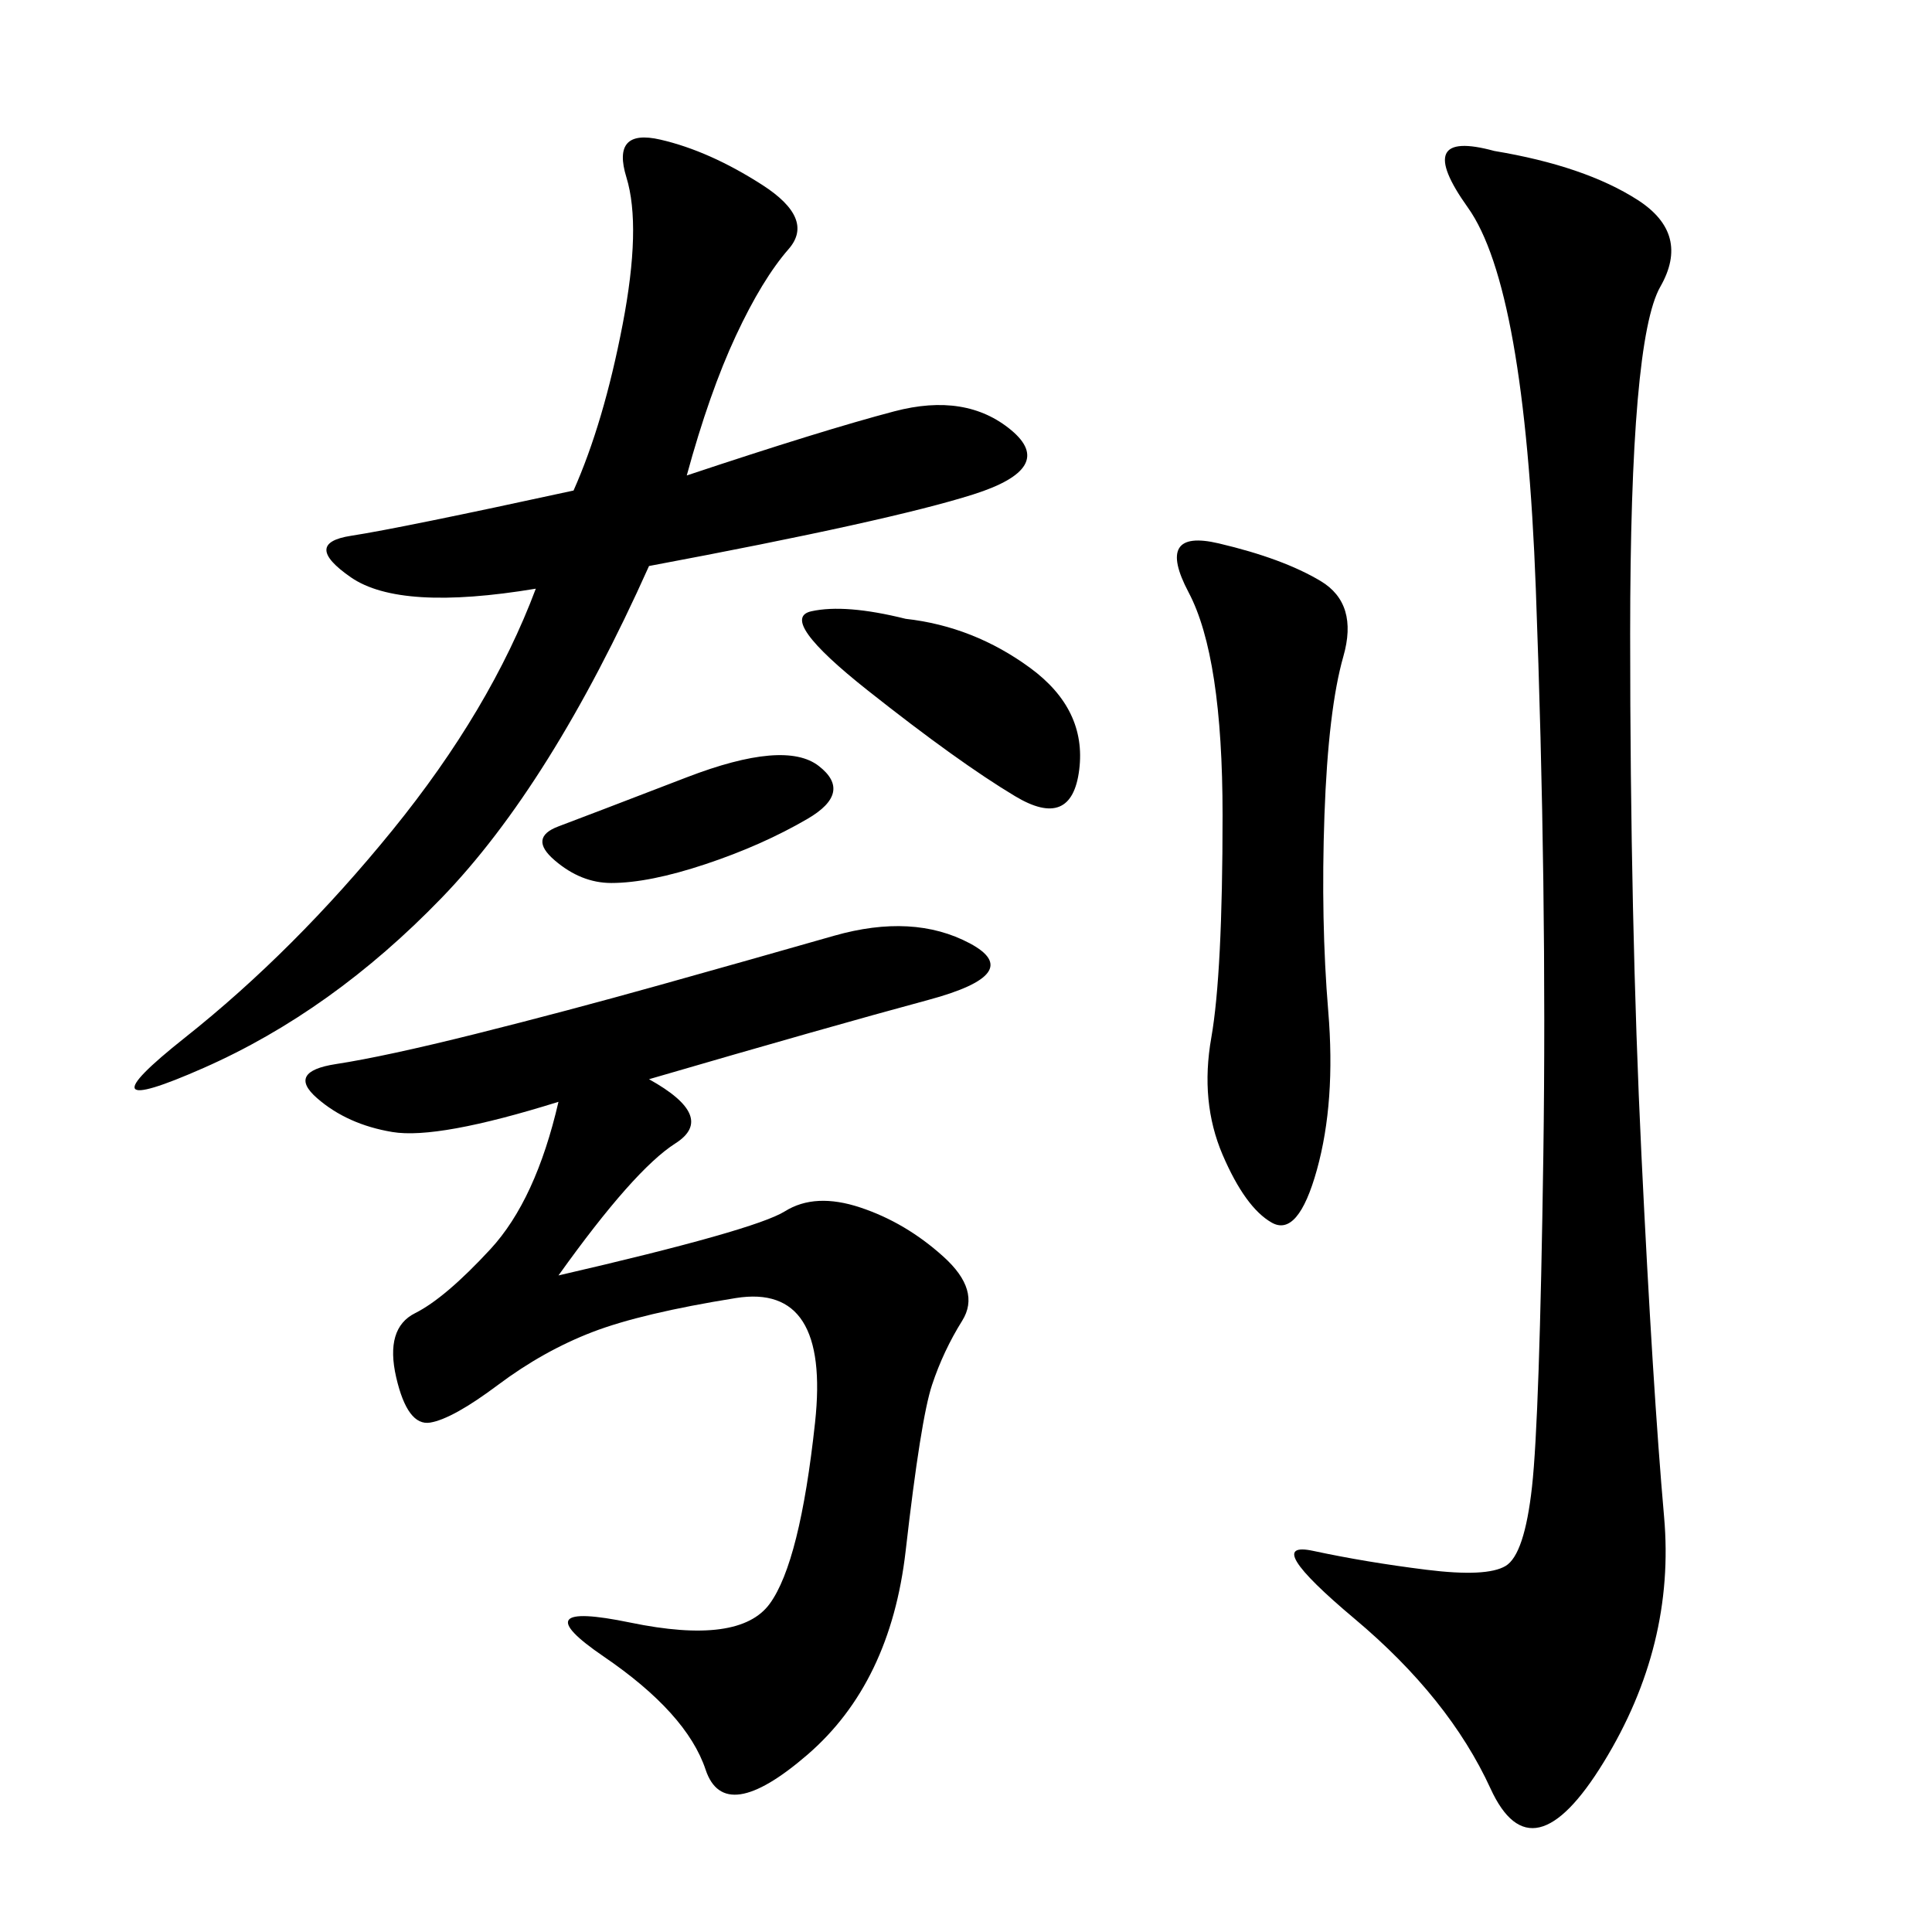 <svg xmlns="http://www.w3.org/2000/svg" xmlns:xlink="http://www.w3.org/1999/xlink" width="300" height="300"><path d="M232.03 23.44Q246.09 25.78 254.30 31.05Q262.50 36.33 257.81 44.53Q253.13 52.73 253.13 98.44L253.13 98.44Q253.13 142.97 254.88 179.30Q256.64 215.63 258.40 235.55Q260.16 255.47 249.02 273.63Q237.89 291.80 231.45 277.73Q225 263.67 210.35 251.37Q195.70 239.06 203.91 240.82Q212.11 242.58 221.48 243.75Q230.86 244.92 233.79 243.16Q236.72 241.41 237.89 230.86Q239.06 220.31 239.65 179.30Q240.23 138.28 238.48 91.41Q236.72 44.53 227.93 32.23Q219.14 19.92 232.03 23.44L232.03 23.44ZM100.78 167.58Q111.33 173.44 104.88 177.54Q98.44 181.64 86.72 198.05L86.72 198.05Q117.19 191.02 121.88 188.09Q126.56 185.16 133.59 187.50Q140.63 189.84 146.48 195.12Q152.34 200.39 149.41 205.08Q146.48 209.77 144.73 215.04Q142.97 220.31 140.63 240.82Q138.28 261.33 125.39 272.46Q112.50 283.59 109.57 274.80Q106.64 266.02 93.75 257.23Q80.86 248.44 97.85 251.95Q114.84 255.47 119.53 249.02Q124.22 242.58 126.56 220.90Q128.91 199.22 114.26 201.56Q99.61 203.91 91.99 206.84Q84.38 209.77 77.34 215.04Q70.31 220.31 66.80 220.90Q63.28 221.48 61.52 213.87Q59.77 206.25 64.45 203.91Q69.14 201.56 76.17 193.95Q83.20 186.33 86.72 171.09L86.72 171.09Q67.97 176.95 60.94 175.78Q53.91 174.61 49.22 170.51Q44.53 166.41 52.15 165.23Q59.77 164.06 73.83 160.55Q87.89 157.03 102.54 152.93Q117.19 148.83 129.49 145.31Q141.80 141.80 150.59 146.48Q159.38 151.17 144.14 155.27Q128.91 159.38 100.78 167.58L100.78 167.58ZM106.64 73.83Q127.73 66.80 138.87 63.87Q150 60.94 157.03 66.80Q164.06 72.66 151.17 76.76Q138.28 80.86 100.78 87.89L100.78 87.89Q85.55 121.88 68.55 139.45Q51.56 157.03 31.64 165.82Q11.72 174.61 28.71 161.13Q45.70 147.66 60.94 128.91Q76.17 110.16 83.20 91.41L83.20 91.41Q62.11 94.92 54.49 89.65Q46.88 84.38 54.49 83.20Q62.11 82.03 89.06 76.17L89.06 76.17Q93.75 65.63 96.68 50.39Q99.61 35.16 97.27 27.54Q94.92 19.92 102.54 21.68Q110.16 23.44 118.36 28.71Q126.56 33.98 122.46 38.67Q118.36 43.36 114.26 52.15Q110.16 60.94 106.64 73.83L106.64 73.83ZM205.08 90.23Q210.94 93.75 208.59 101.95Q206.25 110.16 205.66 126.56Q205.08 142.97 206.25 157.03Q207.42 171.09 204.49 181.64Q201.56 192.19 197.46 189.84Q193.36 187.50 189.84 179.30Q186.33 171.09 188.09 161.13Q189.84 151.17 189.84 126.56L189.84 126.56Q189.84 101.95 184.57 91.99Q179.30 82.03 189.26 84.38Q199.22 86.72 205.08 90.23L205.08 90.23ZM140.63 96.09Q151.17 97.27 159.96 103.71Q168.75 110.16 167.58 119.53Q166.41 128.91 157.62 123.63Q148.83 118.36 134.77 107.23Q120.70 96.09 125.98 94.92Q131.25 93.75 140.63 96.09L140.63 96.09ZM106.64 120.70Q121.88 114.84 127.15 118.95Q132.42 123.05 125.39 127.15Q118.36 131.25 109.57 134.18Q100.78 137.11 94.92 137.11L94.92 137.11Q90.23 137.11 86.13 133.59Q82.03 130.08 86.72 128.32Q91.41 126.56 106.64 120.70L106.64 120.70Z"/></svg>